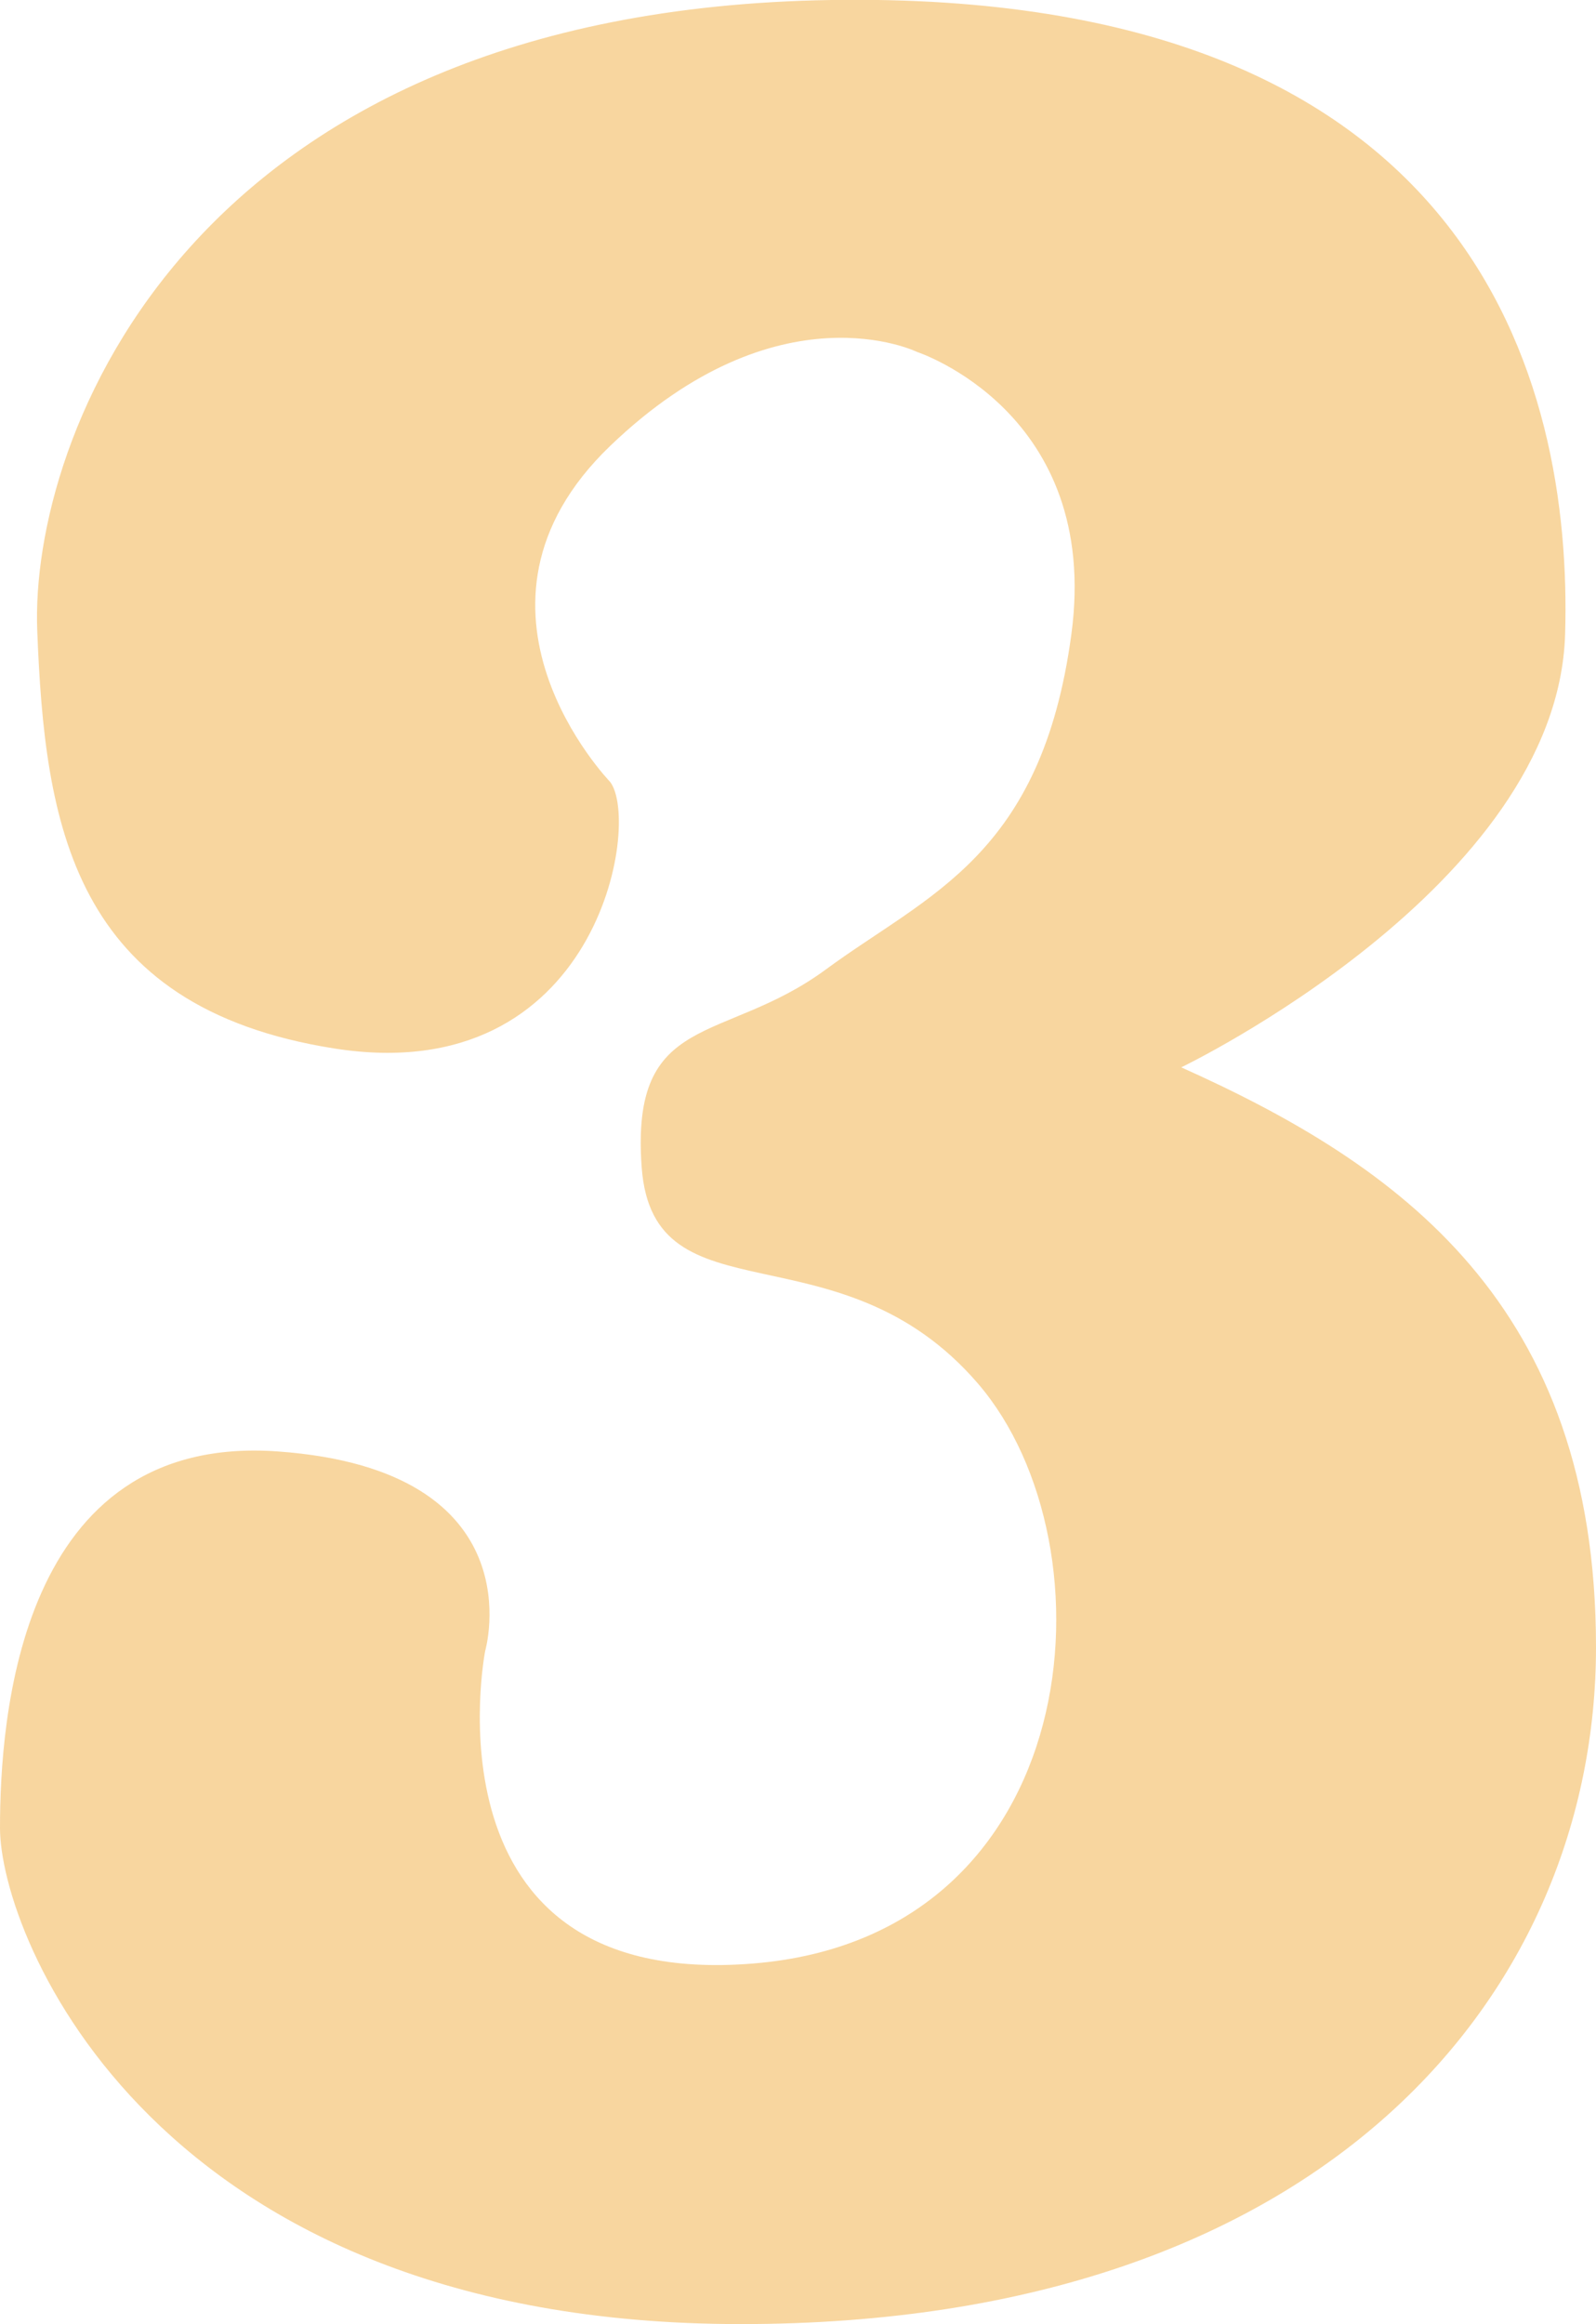 <svg xmlns="http://www.w3.org/2000/svg" viewBox="0 0 78 113.51"><defs><style>.cls-1{fill:#ed9811;opacity:0.4;}</style></defs><g id="Calque_2" data-name="Calque 2"><g id="Calque_1-2" data-name="Calque 1"><path class="cls-1" d="M29.82,38.19s-8.24-8.5,0-16.41,15-4.59,15-4.59,9,2.94,7.54,13.79-7,12.69-12,16.37-9.56,2-9,9.66S41,59.67,47.8,67.58s5.33,27-11,28.32S23.71,80.64,23.71,80.64s2.57-8.83-10.12-9.75S0,84,0,89.28s7.52,24.23,36.21,24.23S78,97.19,78,80.45,68.4,56.91,57.73,52.13c0,0,18.39-8.83,18.76-21.15S72.08-.49,40.63,0,1.45,21.42,1.82,30.8,3.48,49.19,16.35,51.21,31.34,40.18,29.82,38.19Z"/></g></g></svg>